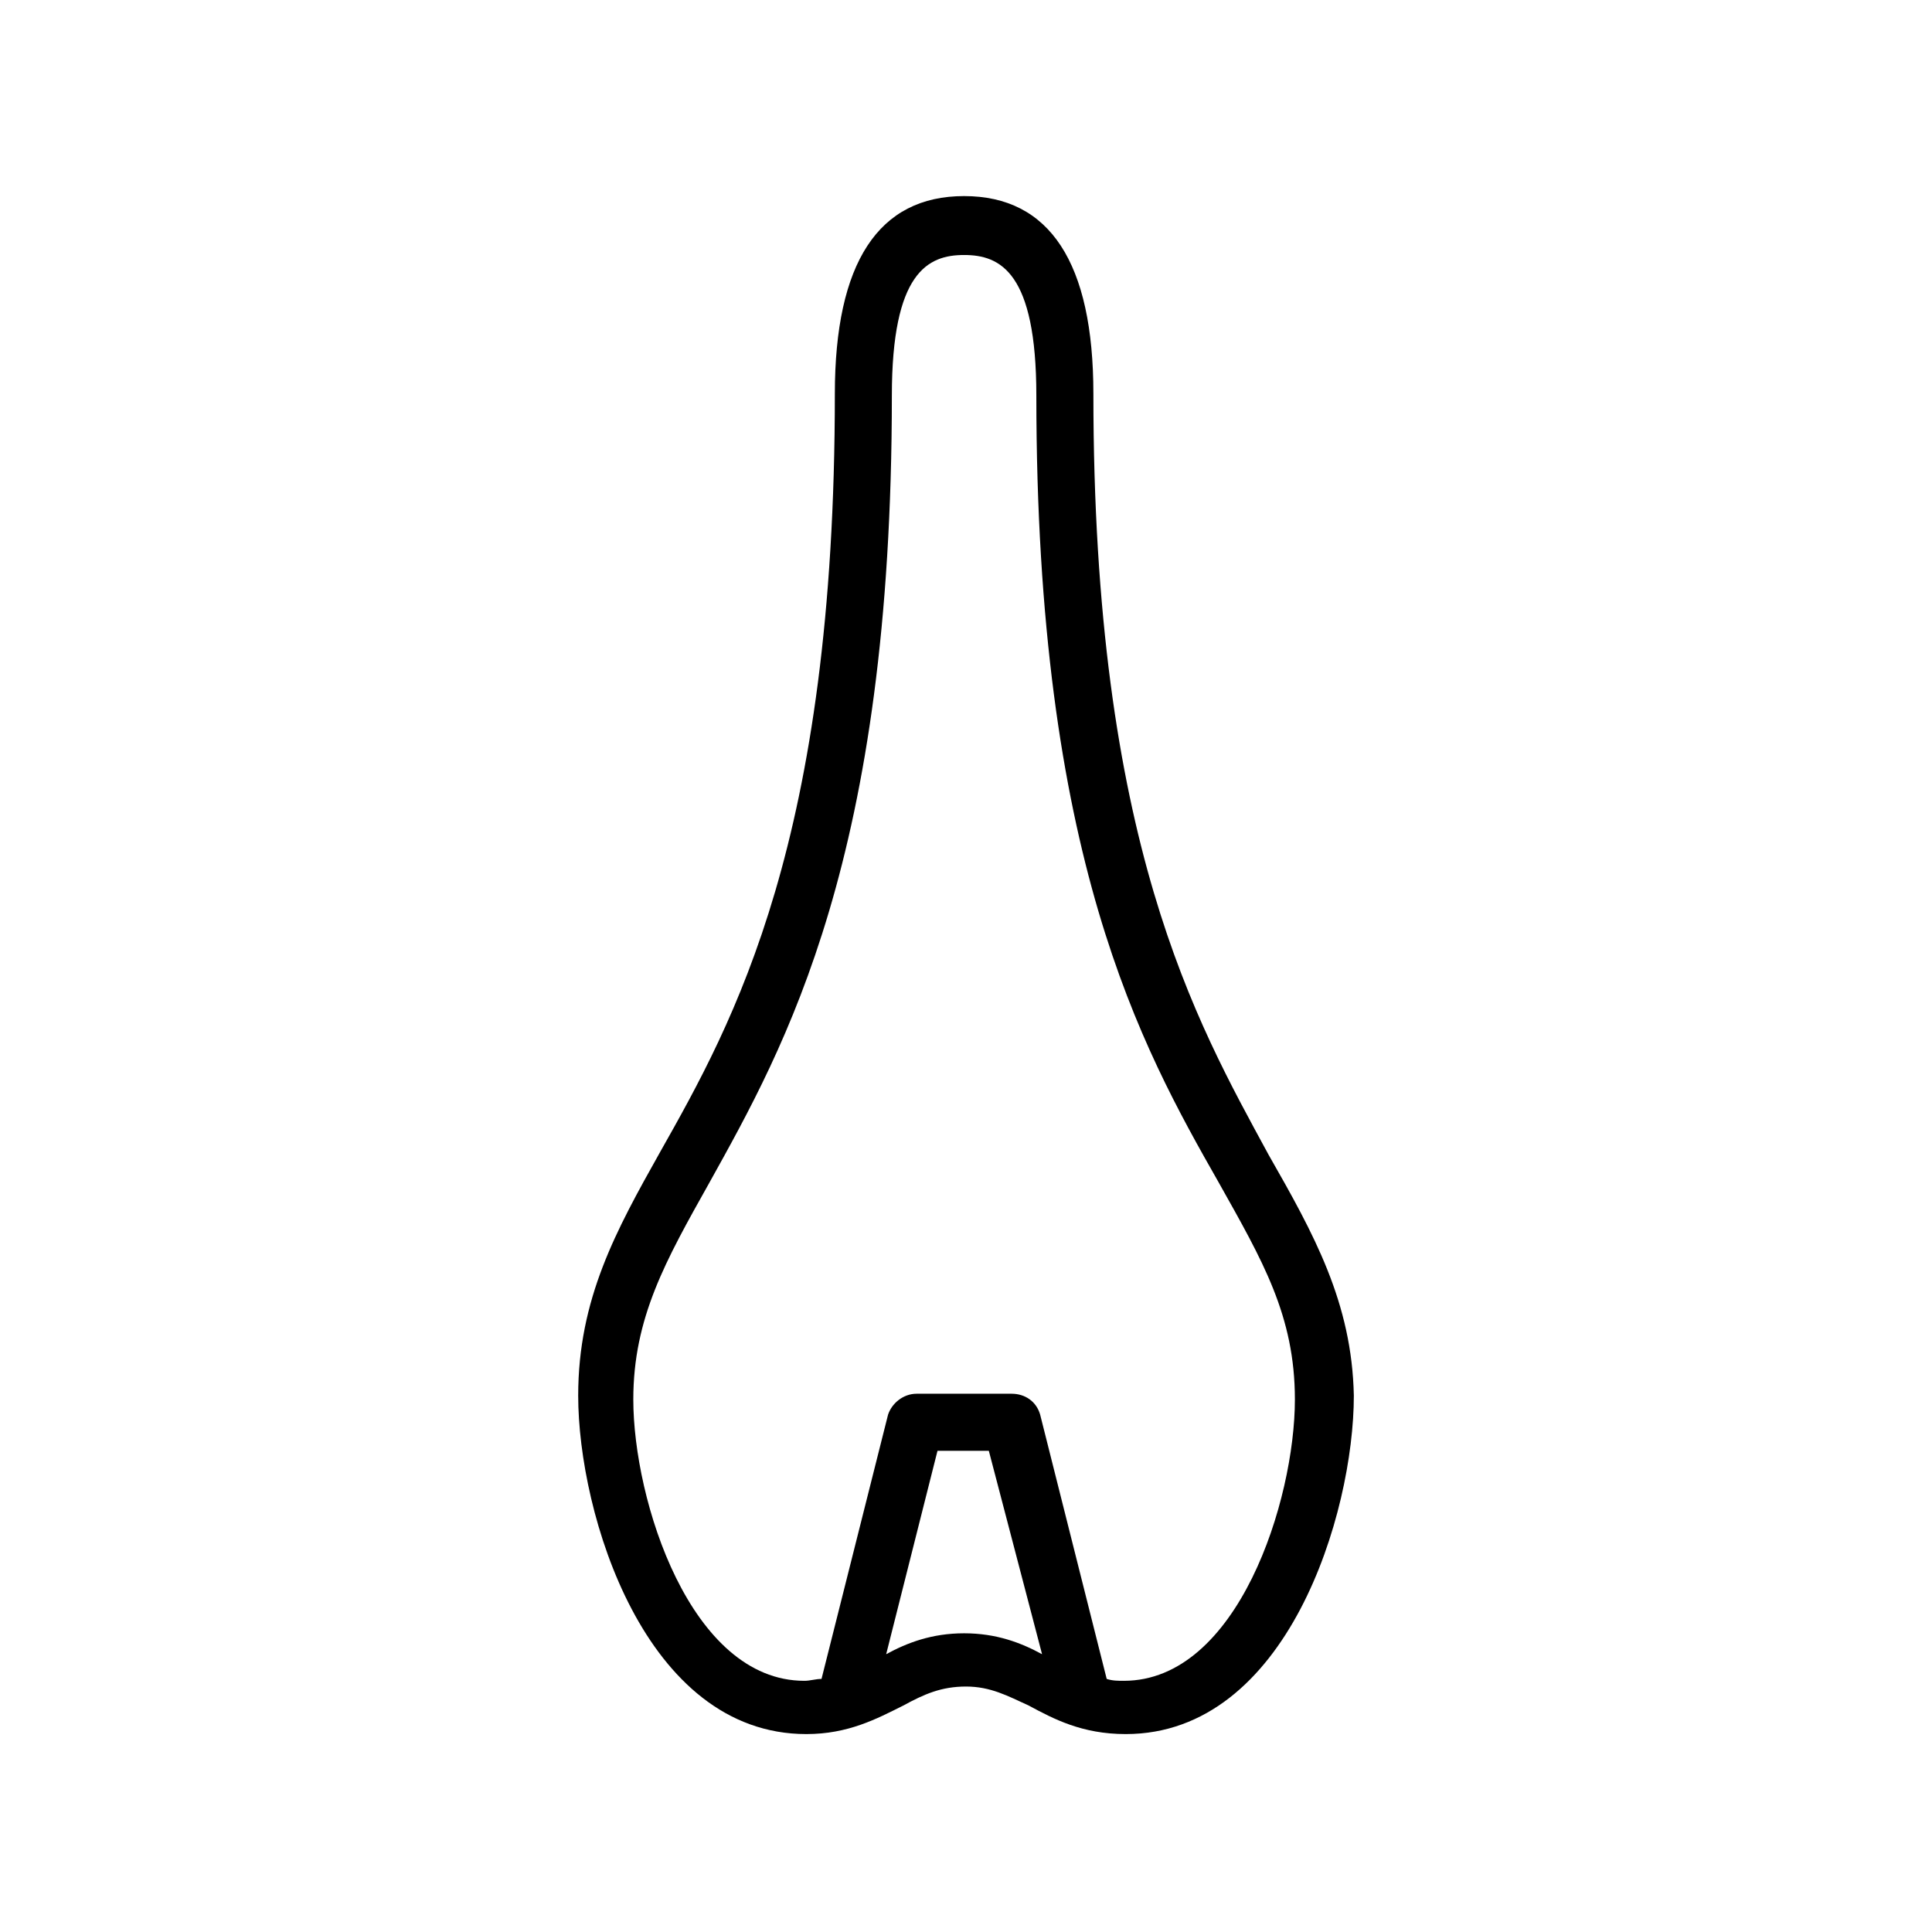 <?xml version="1.0" encoding="UTF-8"?>
<!-- Uploaded to: SVG Repo, www.svgrepo.com, Generator: SVG Repo Mixer Tools -->
<svg fill="#000000" width="800px" height="800px" version="1.1" viewBox="144 144 512 512" xmlns="http://www.w3.org/2000/svg">
 <path d="m480.11 449.88c-19.145-35.266-46.352-82.625-46.352-201.52 0-34.762-11.586-52.395-34.258-52.395s-34.258 17.633-34.258 52.395c0 118.39-26.703 166.26-46.352 201.02-11.586 20.656-21.664 38.793-21.664 64.488 0 31.234 17.633 89.68 60.457 89.68 11.082 0 18.641-4.031 25.695-7.559 5.543-3.023 10.078-5.039 16.625-5.039 6.551 0 11.082 2.519 16.625 5.039 6.551 3.527 14.105 7.559 25.695 7.559 42.824 0 60.457-58.441 60.457-89.68-0.504-24.688-10.582-42.824-22.672-63.984zm-80.609 126.96c-8.566 0-15.113 2.519-20.656 5.543l13.602-53.906h13.602l14.109 53.906c-5.543-3.023-12.094-5.543-20.656-5.543zm42.32 12.594c-1.512 0-3.023 0-4.535-0.504l-17.633-70.031c-1.008-3.527-4.031-5.543-7.559-5.543h-25.191c-3.527 0-6.551 2.519-7.559 5.543l-17.633 70.031c-1.512 0-3.023 0.504-4.535 0.504-30.23 0-45.344-47.863-45.344-74.562 0-21.664 8.566-36.777 20.152-57.434 20.152-36.273 48.367-86.152 48.367-208.58 0-32.746 9.574-37.281 19.145-37.281 9.574 0 19.145 4.535 19.145 37.281 0 122.43 27.711 172.3 48.367 208.58 11.586 20.656 20.152 35.266 20.152 57.434 0 26.703-15.113 74.562-45.34 74.562z"/>
</svg>